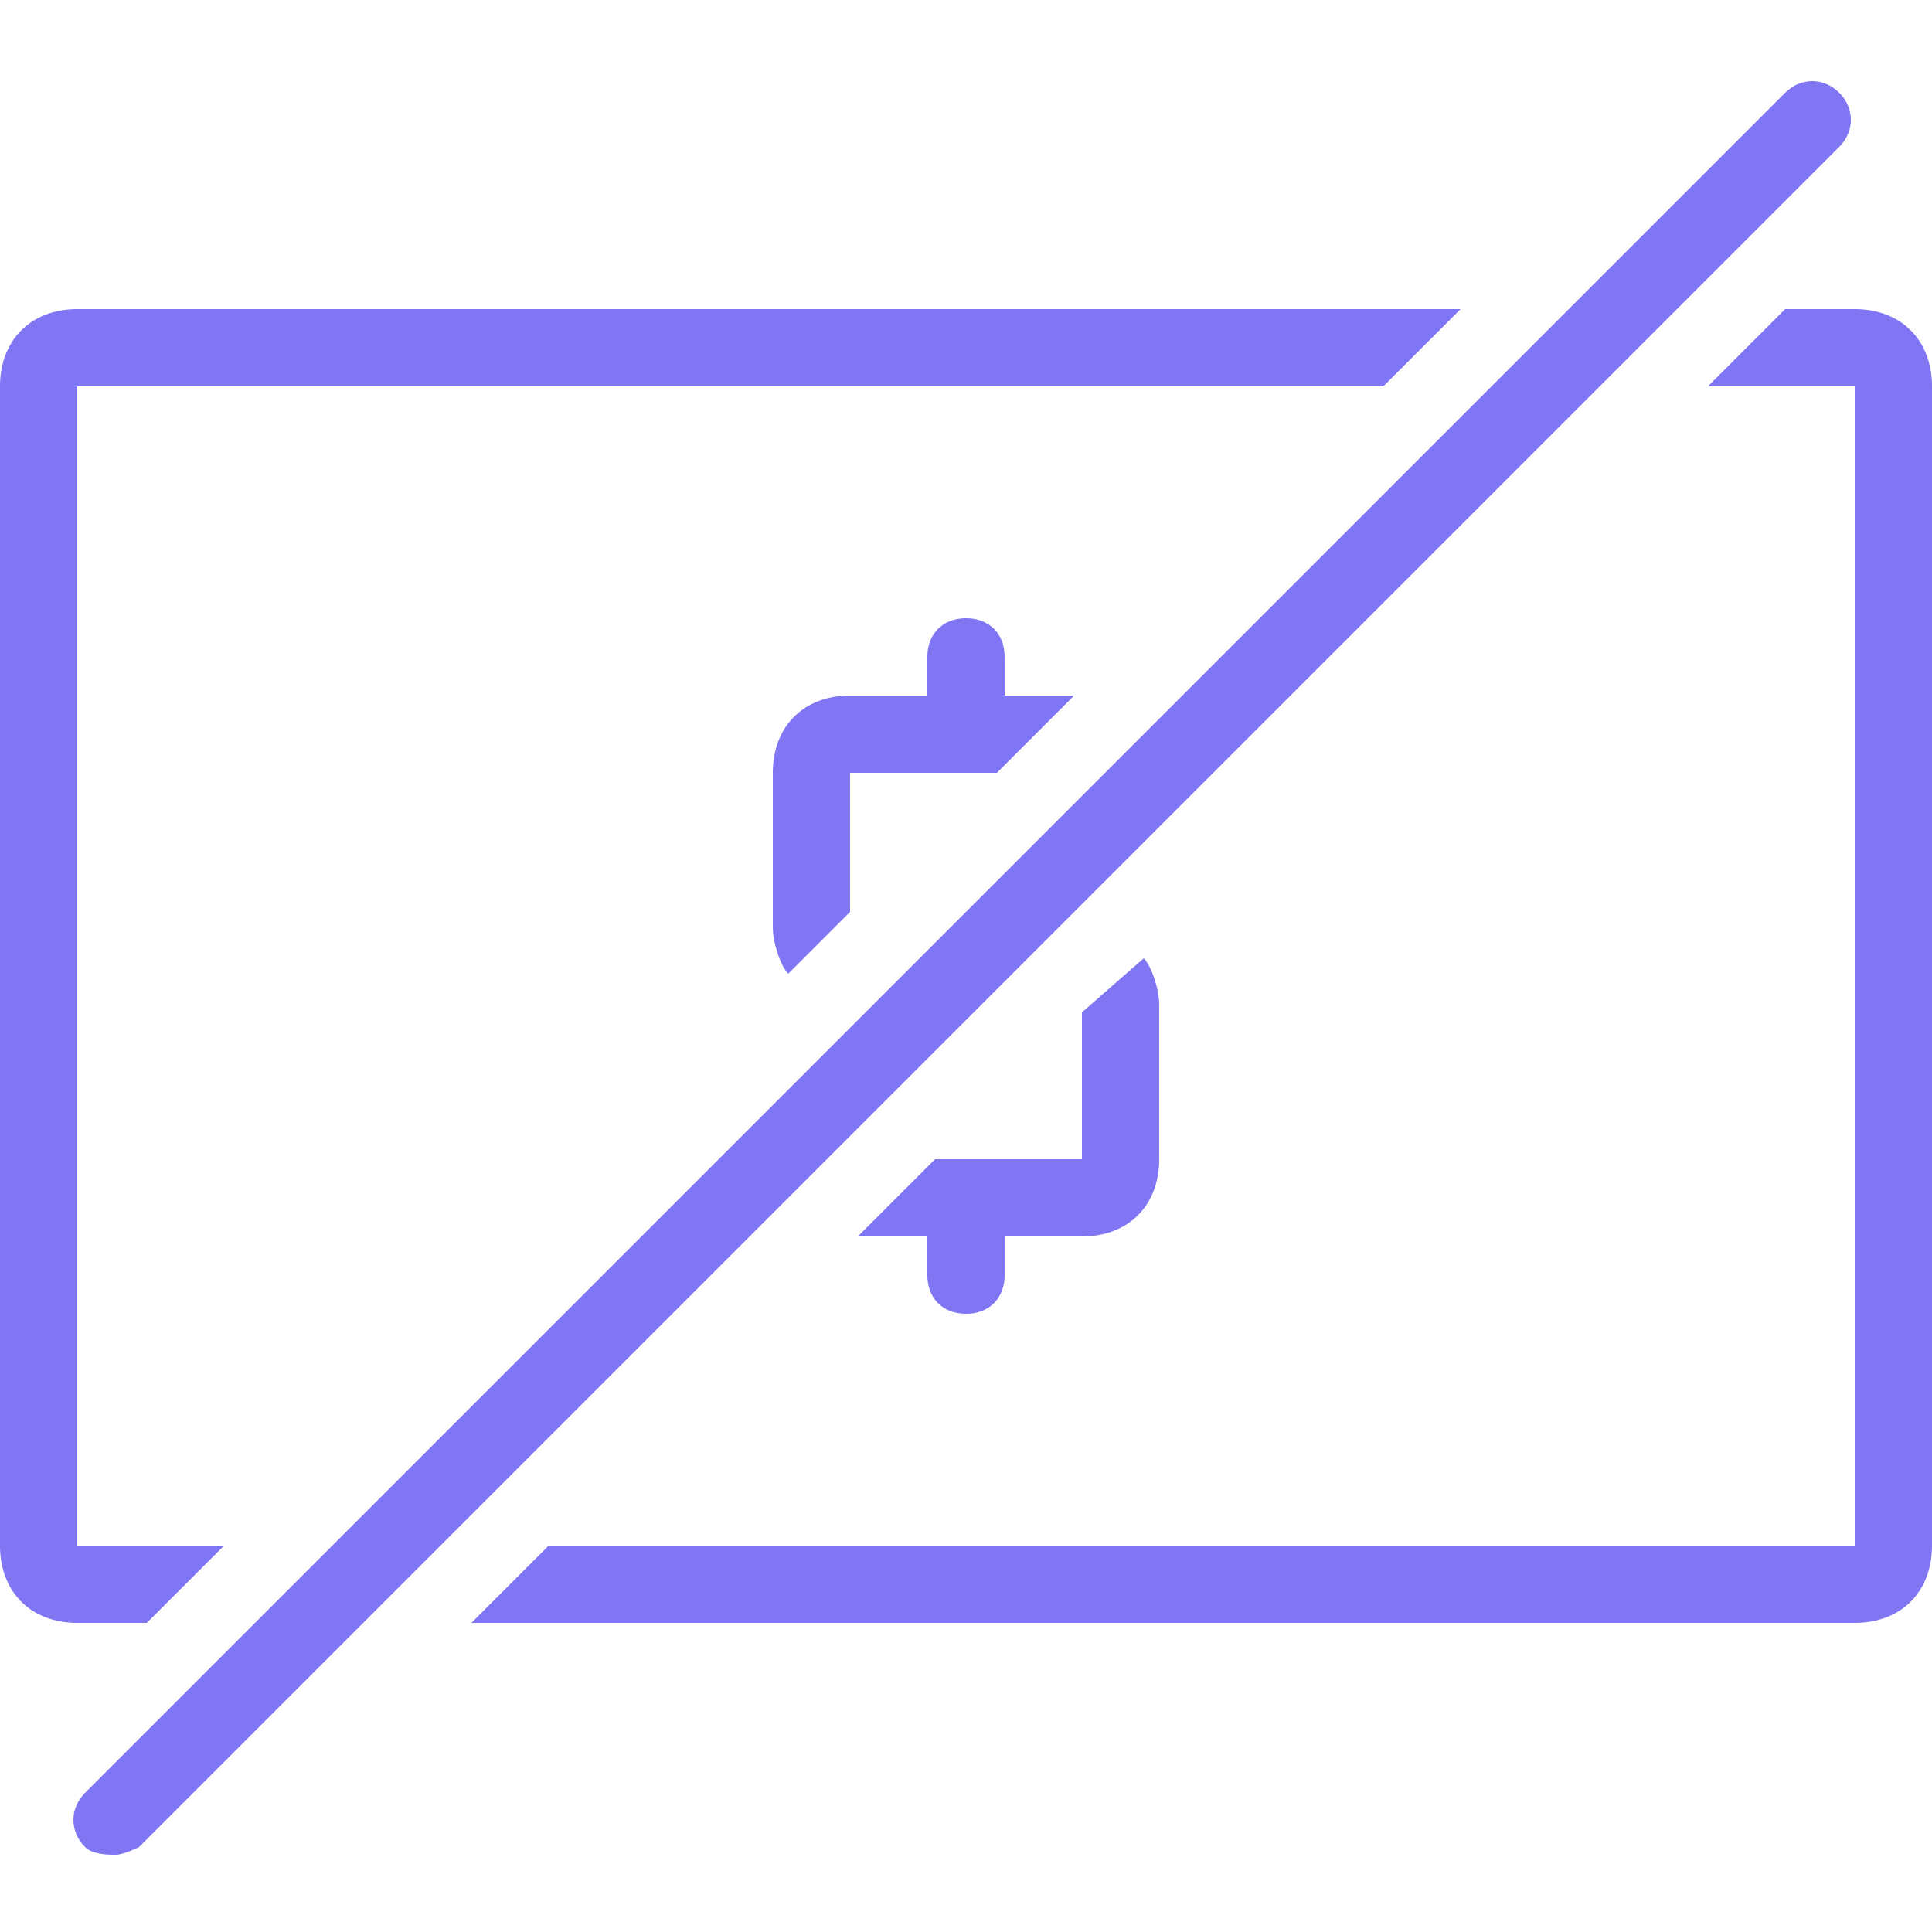 <?xml version="1.0" encoding="utf-8"?>
<!-- Generator: Adobe Illustrator 25.0.1, SVG Export Plug-In . SVG Version: 6.00 Build 0)  -->
<svg version="1.1" id="Layer_1" xmlns="http://www.w3.org/2000/svg" xmlns:xlink="http://www.w3.org/1999/xlink" x="0px" y="0px"
	 viewBox="0 0 25 25" style="enable-background:new 0 0 25 25;" xml:space="preserve">
<style type="text/css">
	.st0{fill:#8075F2;}
</style>
<g>
	<path class="st0" d="M14,15h-1.9l-1,1H12v0.5c0,0.3,0.2,0.5,0.5,0.5s0.5-0.2,0.5-0.5V16h1c0.6,0,1-0.4,1-1v-2
		c0-0.2-0.1-0.5-0.2-0.6L14,13.1V15z"/>
	<path class="st0" d="M1,21h0.9l1-1H1V5h16.9l1-1H1C0.4,4,0,4.4,0,5v15C0,20.6,0.4,21,1,21z"/>
	<path class="st0" d="M13,8.5C13,8.2,12.8,8,12.5,8S12,8.2,12,8.5V9h-1c-0.6,0-1,0.4-1,1v2c0,0.2,0.1,0.5,0.2,0.6l0.8-0.8V10h1.9
		l1-1H13V8.5z"/>
	<path class="st0" d="M24,4h-0.9l-1,1H24v15H7.1l-1,1H24c0.6,0,1-0.4,1-1V5C25,4.4,24.6,4,24,4z"/>
</g>
<path class="st0" d="M1.5,24c-0.1,0-0.3,0-0.4-0.1c-0.2-0.2-0.2-0.5,0-0.7l22-22c0.2-0.2,0.5-0.2,0.7,0s0.2,0.5,0,0.7l-22,22
	C1.8,23.9,1.6,24,1.5,24z"/>
</svg>

